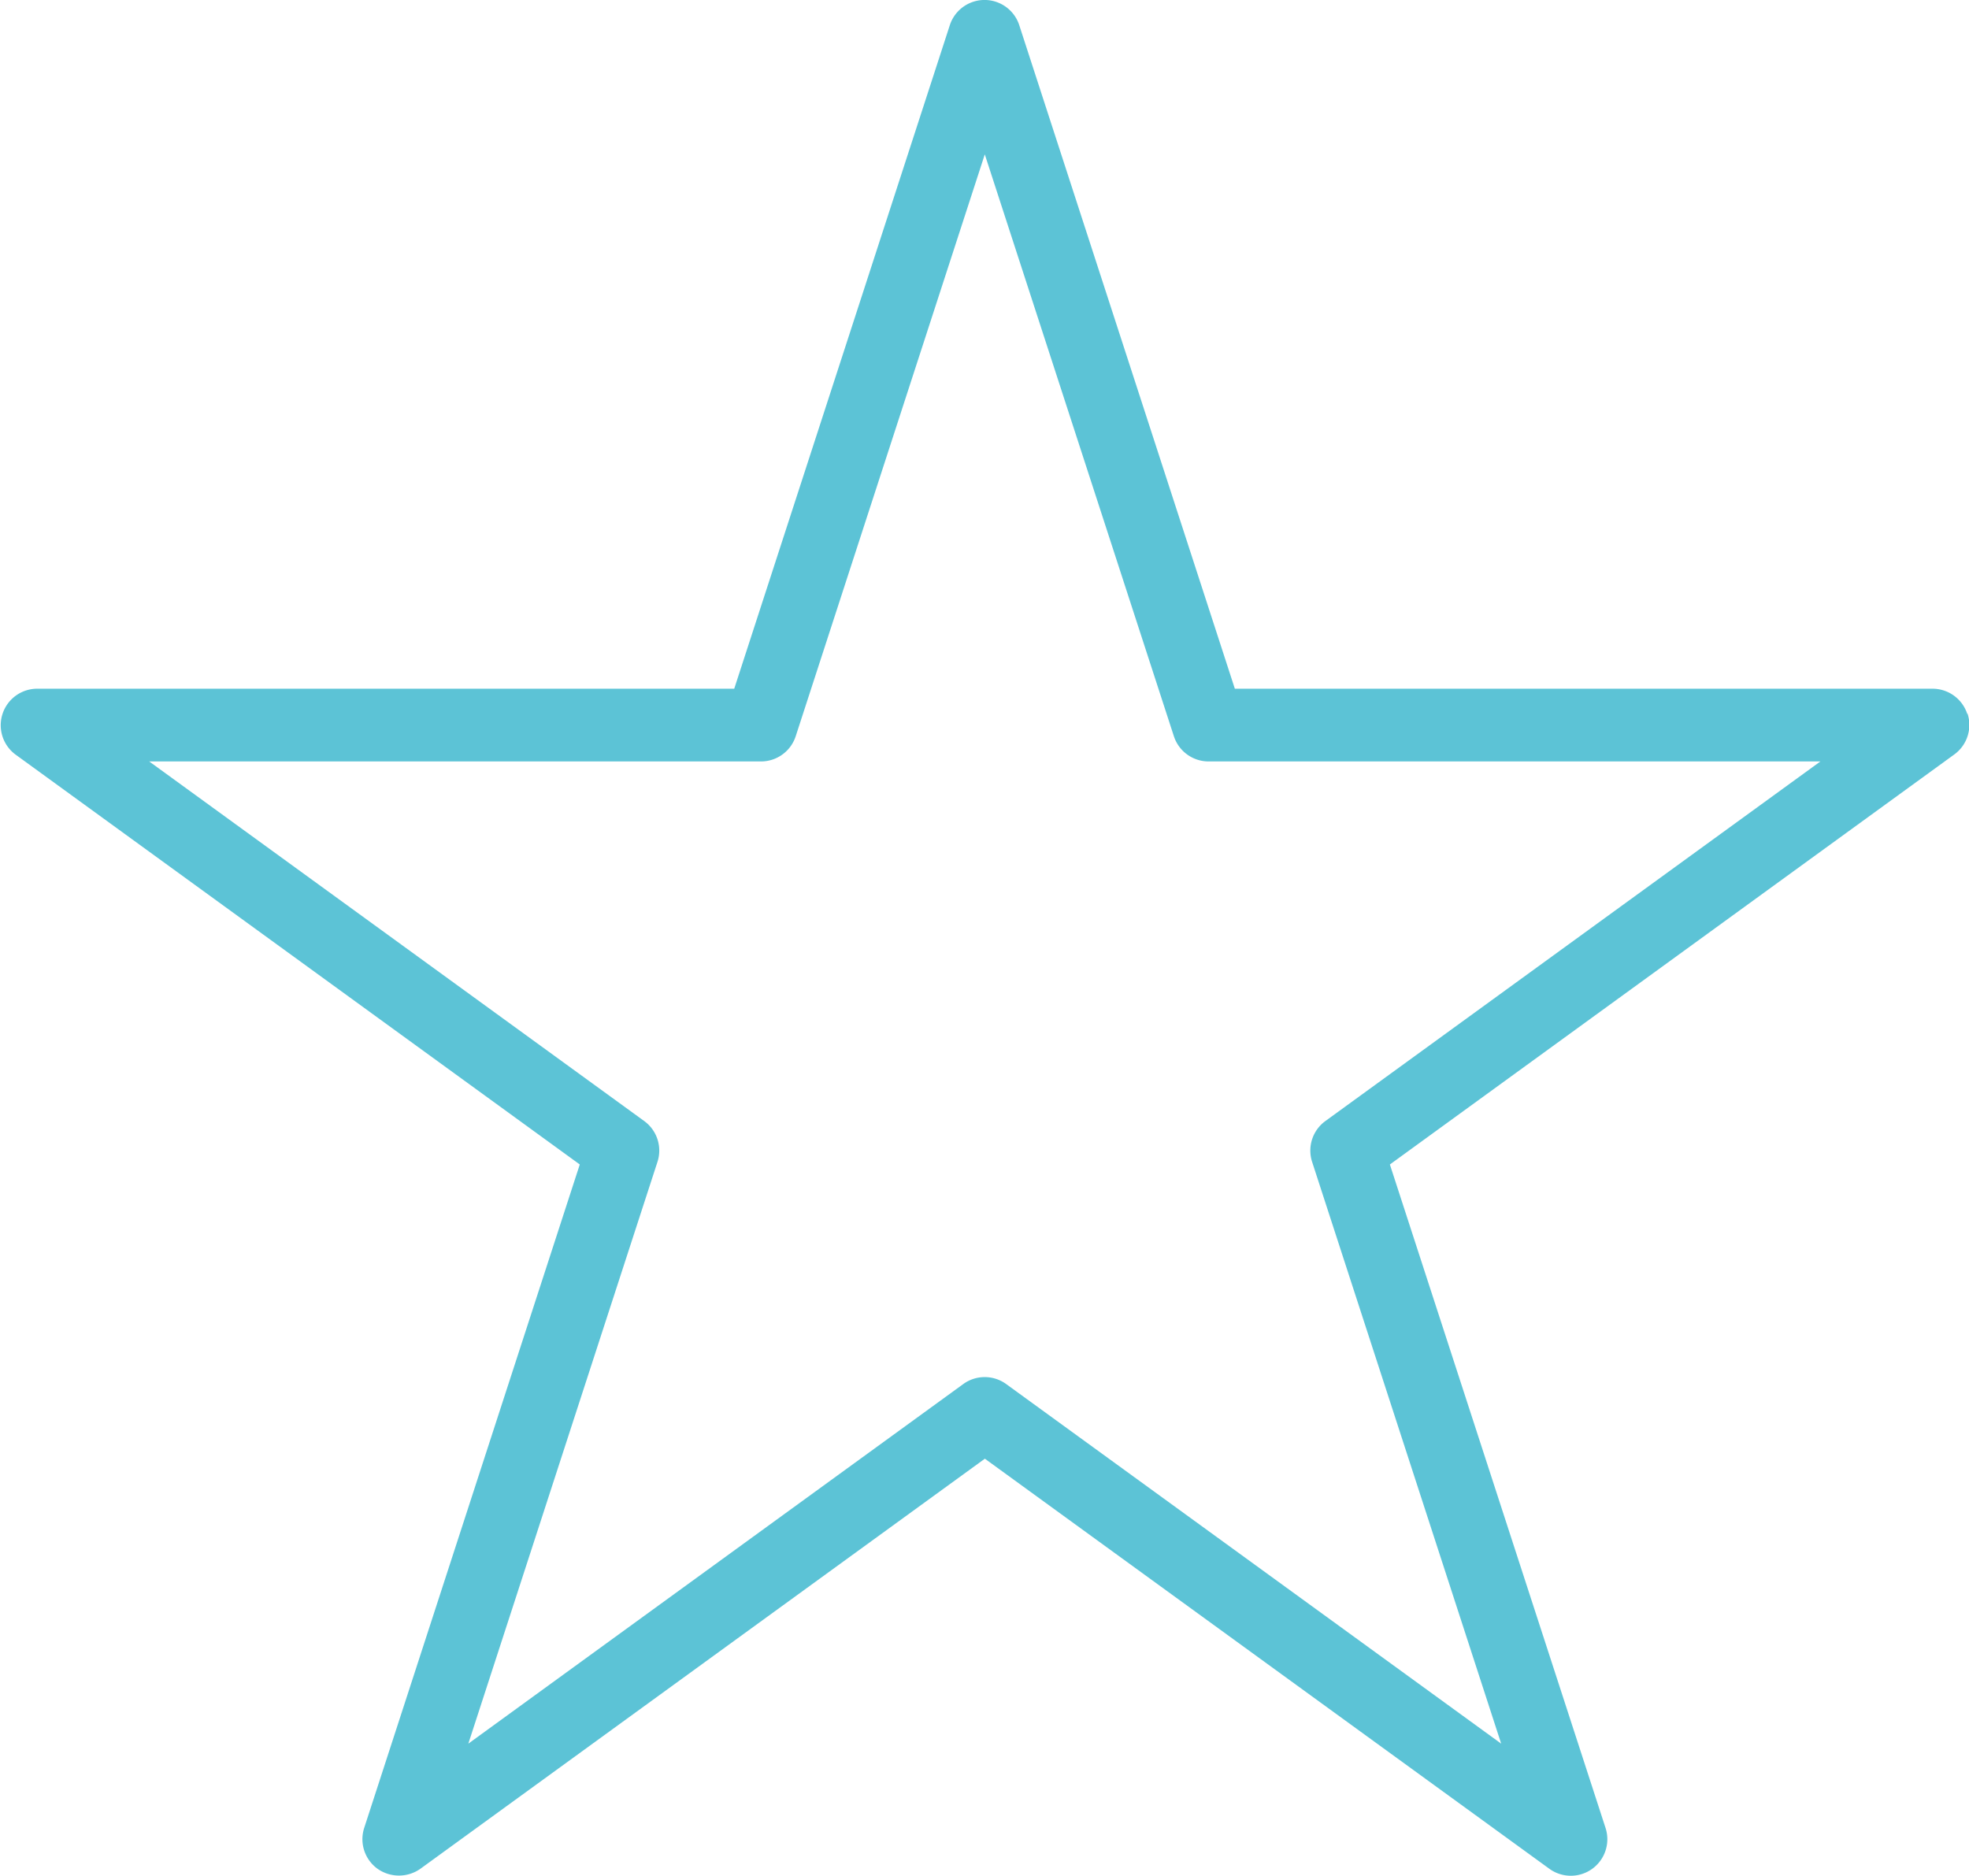 <svg xmlns="http://www.w3.org/2000/svg" width="26.962" height="25.691" viewBox="0 0 26.962 25.691">
  <path id="Star" d="M527.134,261.37a.5.5,0,0,0-.476-.345h-9.553l-2.952-9.086a.5.5,0,0,0-.951,0l-2.952,9.086H500.7a.5.5,0,0,0-.294.9l7.729,5.615-2.952,9.085a.5.5,0,0,0,.182.559.509.509,0,0,0,.588,0l7.729-5.615,7.729,5.615a.5.5,0,0,0,.77-.559l-2.953-9.085,7.729-5.615a.5.5,0,0,0,.181-.559m-17.939,6.138a.5.5,0,0,0-.182-.559l-6.778-4.924h8.377a.5.5,0,0,0,.476-.346l2.589-7.967,2.589,7.967a.5.5,0,0,0,.476.346h8.377l-6.778,4.924a.5.5,0,0,0-.182.559l2.589,7.967-6.778-4.924a.5.5,0,0,0-.588,0l-6.777,4.924Z" transform="translate(-500.196 -251.594)" fill="#5cc3d6"/>
</svg>
